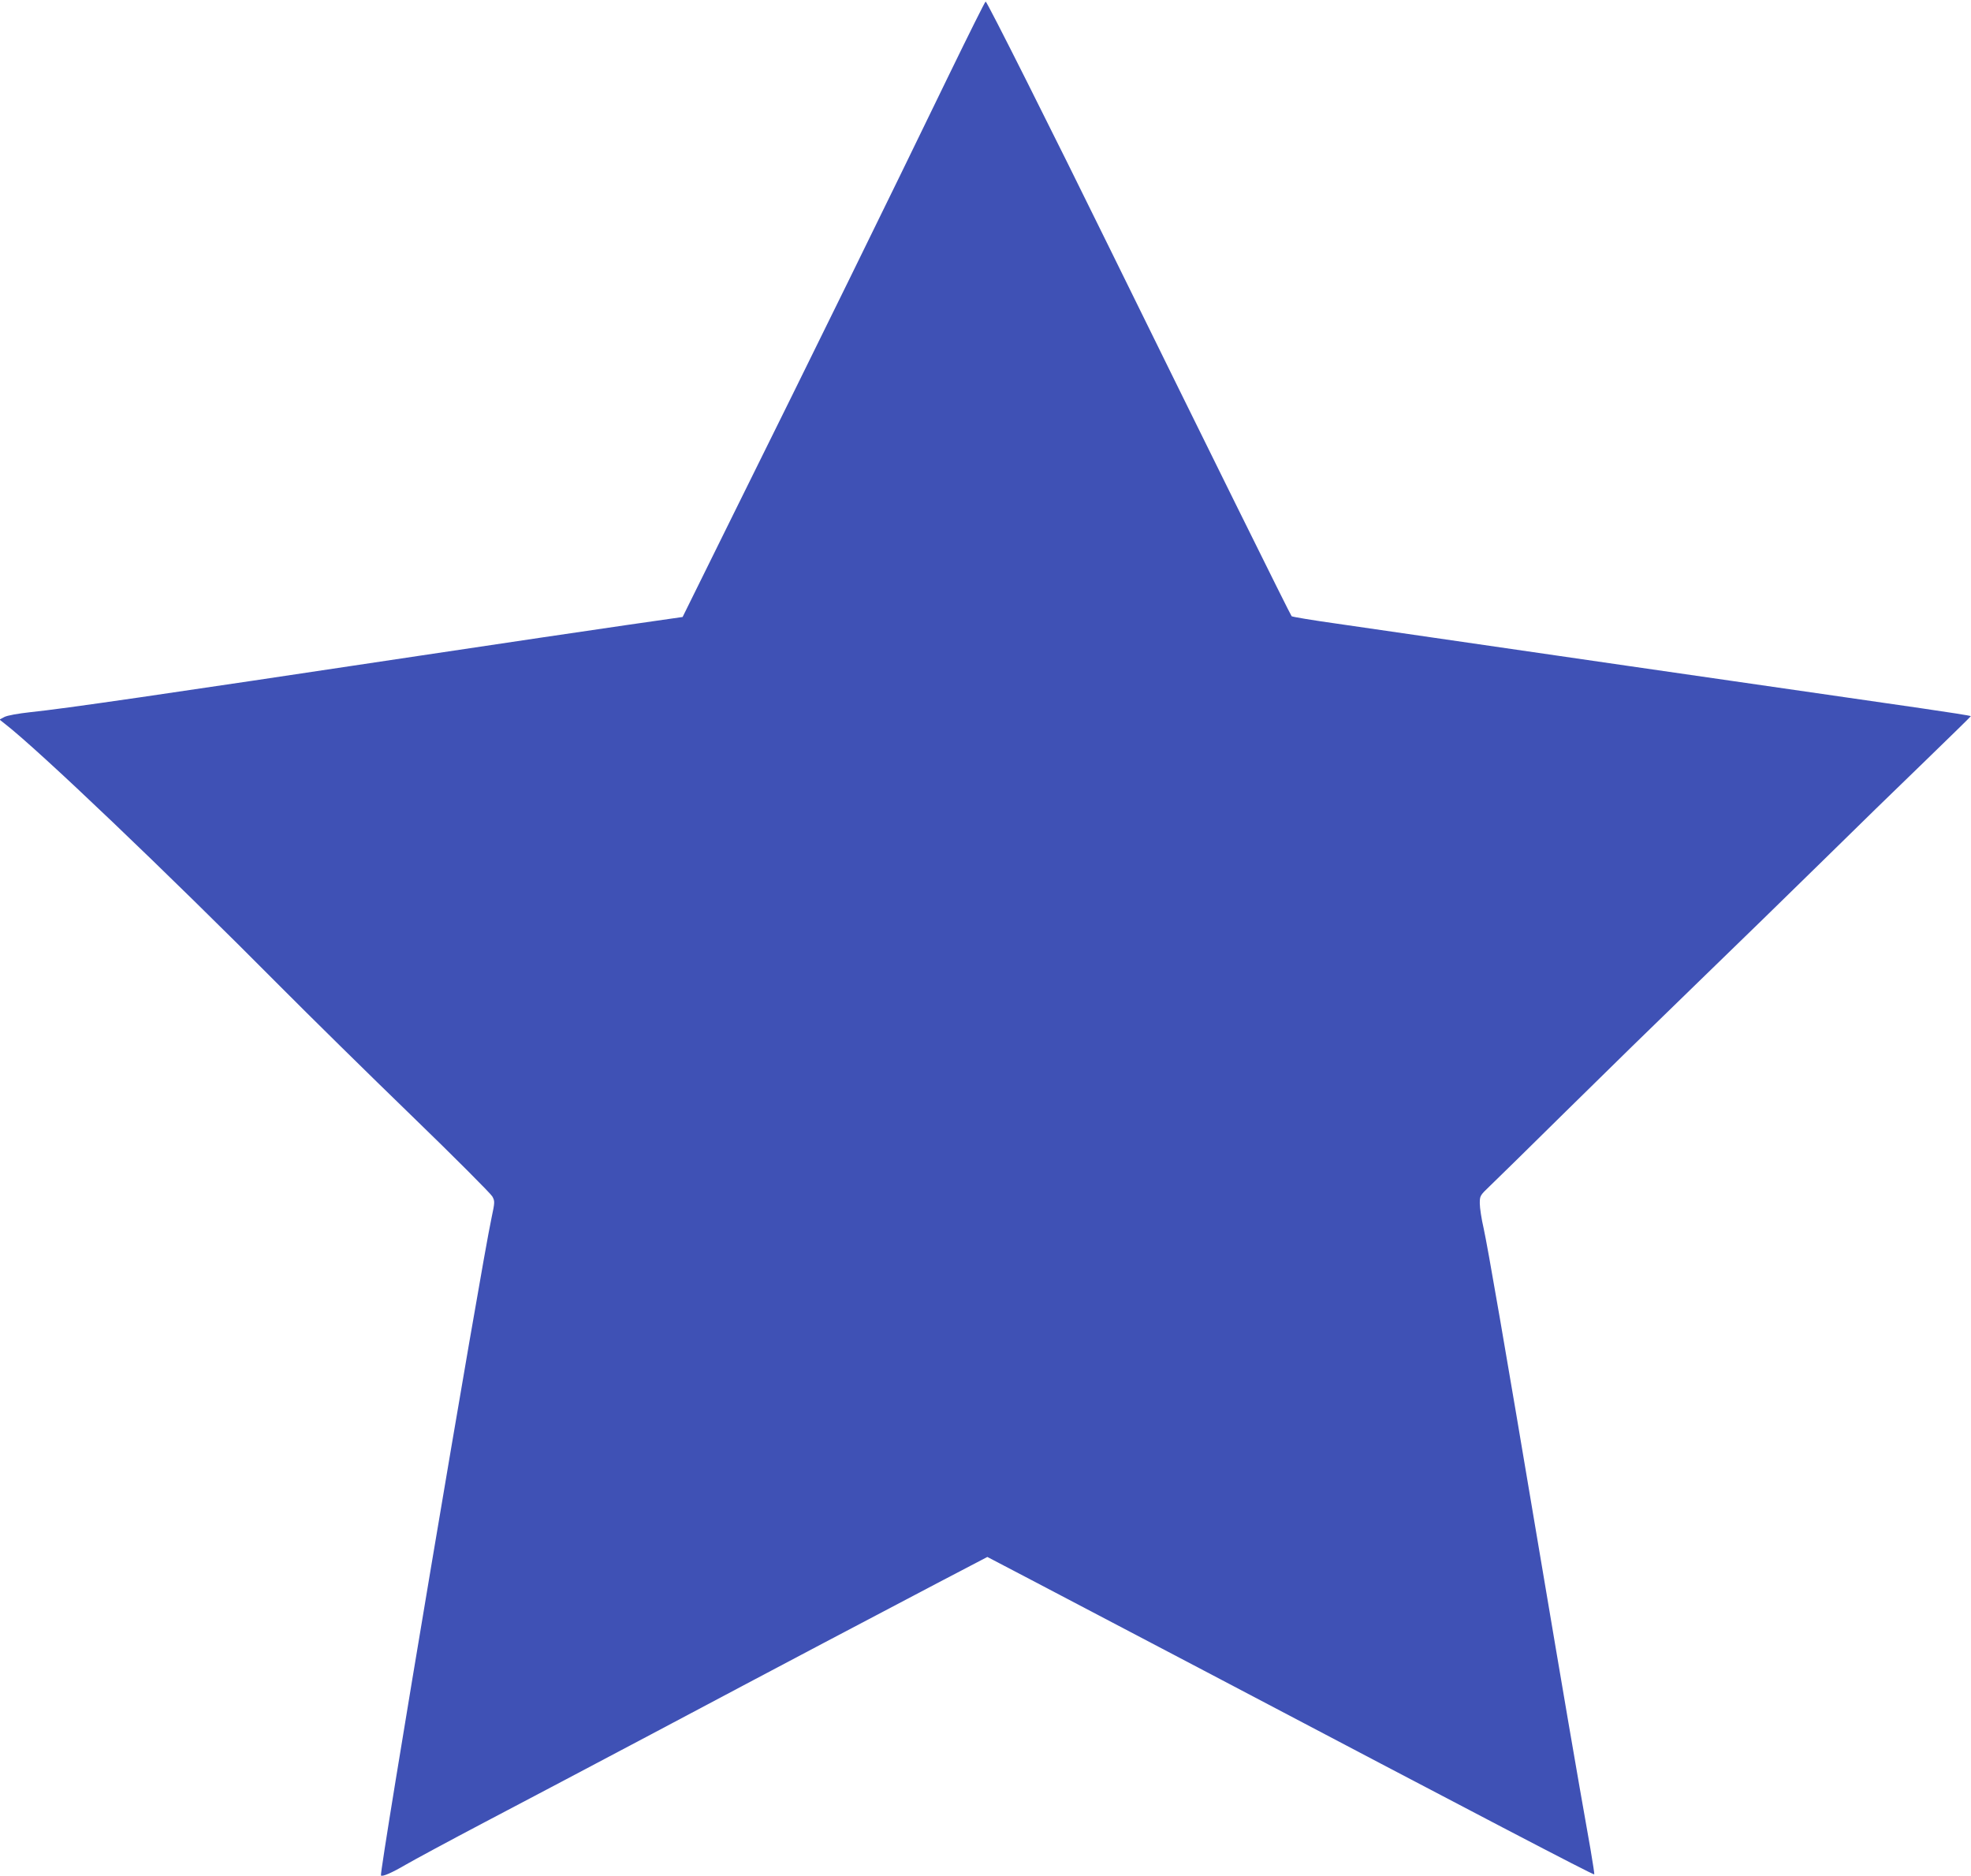 <?xml version="1.0" standalone="no"?>
<!DOCTYPE svg PUBLIC "-//W3C//DTD SVG 20010904//EN"
 "http://www.w3.org/TR/2001/REC-SVG-20010904/DTD/svg10.dtd">
<svg version="1.0" xmlns="http://www.w3.org/2000/svg"
 width="1280pt" height="1218pt" viewBox="0 0 1280 1218"
 preserveAspectRatio="xMidYMid meet">
<g transform="translate(0,1218) scale(0.1,-0.1)"
fill="#3f51b5" stroke="none">
<path d="M6165 11698 c-408 -842 -872 -1787 -1398 -2848 l-334 -676 -369 -53
c-203 -29 -801 -118 -1329 -197 -1725 -259 -2307 -344 -2538 -368 -81 -9 -148
-21 -168 -31 l-32 -17 34 -27 c222 -172 1057 -969 1785 -1702 194 -195 579
-574 858 -844 278 -269 513 -505 523 -523 17 -31 17 -36 -5 -140 -72 -336
-731 -4257 -718 -4269 9 -10 74 19 161 70 50 29 281 154 515 277 234 123 720
379 1080 570 906 481 1468 777 1853 979 l329 172 281 -147 c155 -81 660 -346
1122 -589 1805 -950 2523 -1325 2538 -1325 3 0 -9 73 -24 163 -96 540 -177
1016 -329 1917 -235 1398 -337 1986 -365 2115 -14 60 -25 133 -25 161 0 50 1
52 67 115 37 35 259 253 493 484 234 231 621 609 860 840 239 231 601 584 806
785 204 201 504 493 667 650 162 157 295 287 296 290 1 3 -146 26 -326 52
-870 125 -2928 423 -3793 549 -157 22 -288 44 -292 48 -7 6 -565 1134 -1173
2371 -379 772 -805 1620 -814 1620 -4 0 -110 -213 -236 -472z"/>
</g>
</svg>
